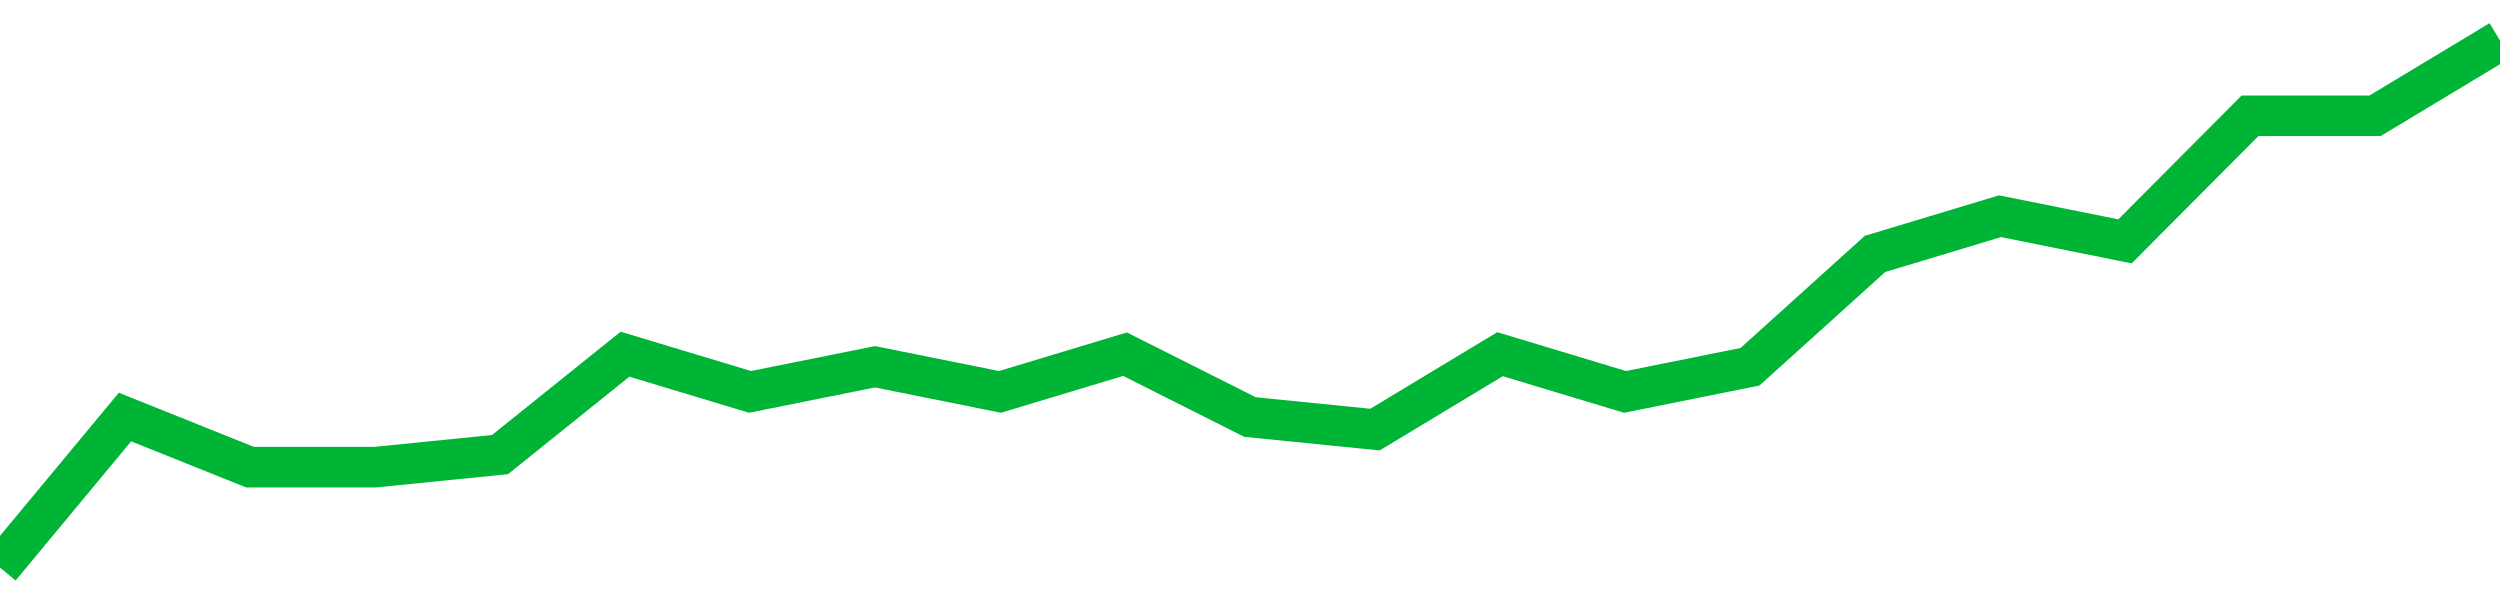 <!-- Generated with https://github.com/jxxe/sparkline/ --><svg viewBox="0 0 185 45" class="sparkline" xmlns="http://www.w3.org/2000/svg"><path class="sparkline--fill" d="M 0 42 L 0 42 L 9.25 30.86 L 18.5 34.57 L 27.75 34.57 L 37 33.64 L 46.25 26.21 L 55.5 29 L 64.75 27.14 L 74 29 L 83.25 26.21 L 92.5 30.86 L 101.75 31.79 L 111 26.21 L 120.25 29 L 129.5 27.14 L 138.75 18.79 L 148 16 L 157.25 17.86 L 166.5 8.57 L 175.75 8.57 L 185 3 V 45 L 0 45 Z" stroke="none" fill="none" ></path><path class="sparkline--line" d="M 0 42 L 0 42 L 9.25 30.86 L 18.5 34.57 L 27.75 34.57 L 37 33.64 L 46.25 26.21 L 55.5 29 L 64.75 27.14 L 74 29 L 83.25 26.21 L 92.5 30.86 L 101.75 31.79 L 111 26.21 L 120.25 29 L 129.5 27.14 L 138.75 18.79 L 148 16 L 157.25 17.86 L 166.5 8.57 L 175.75 8.57 L 185 3" fill="none" stroke-width="3" stroke="#00B436" ></path></svg>